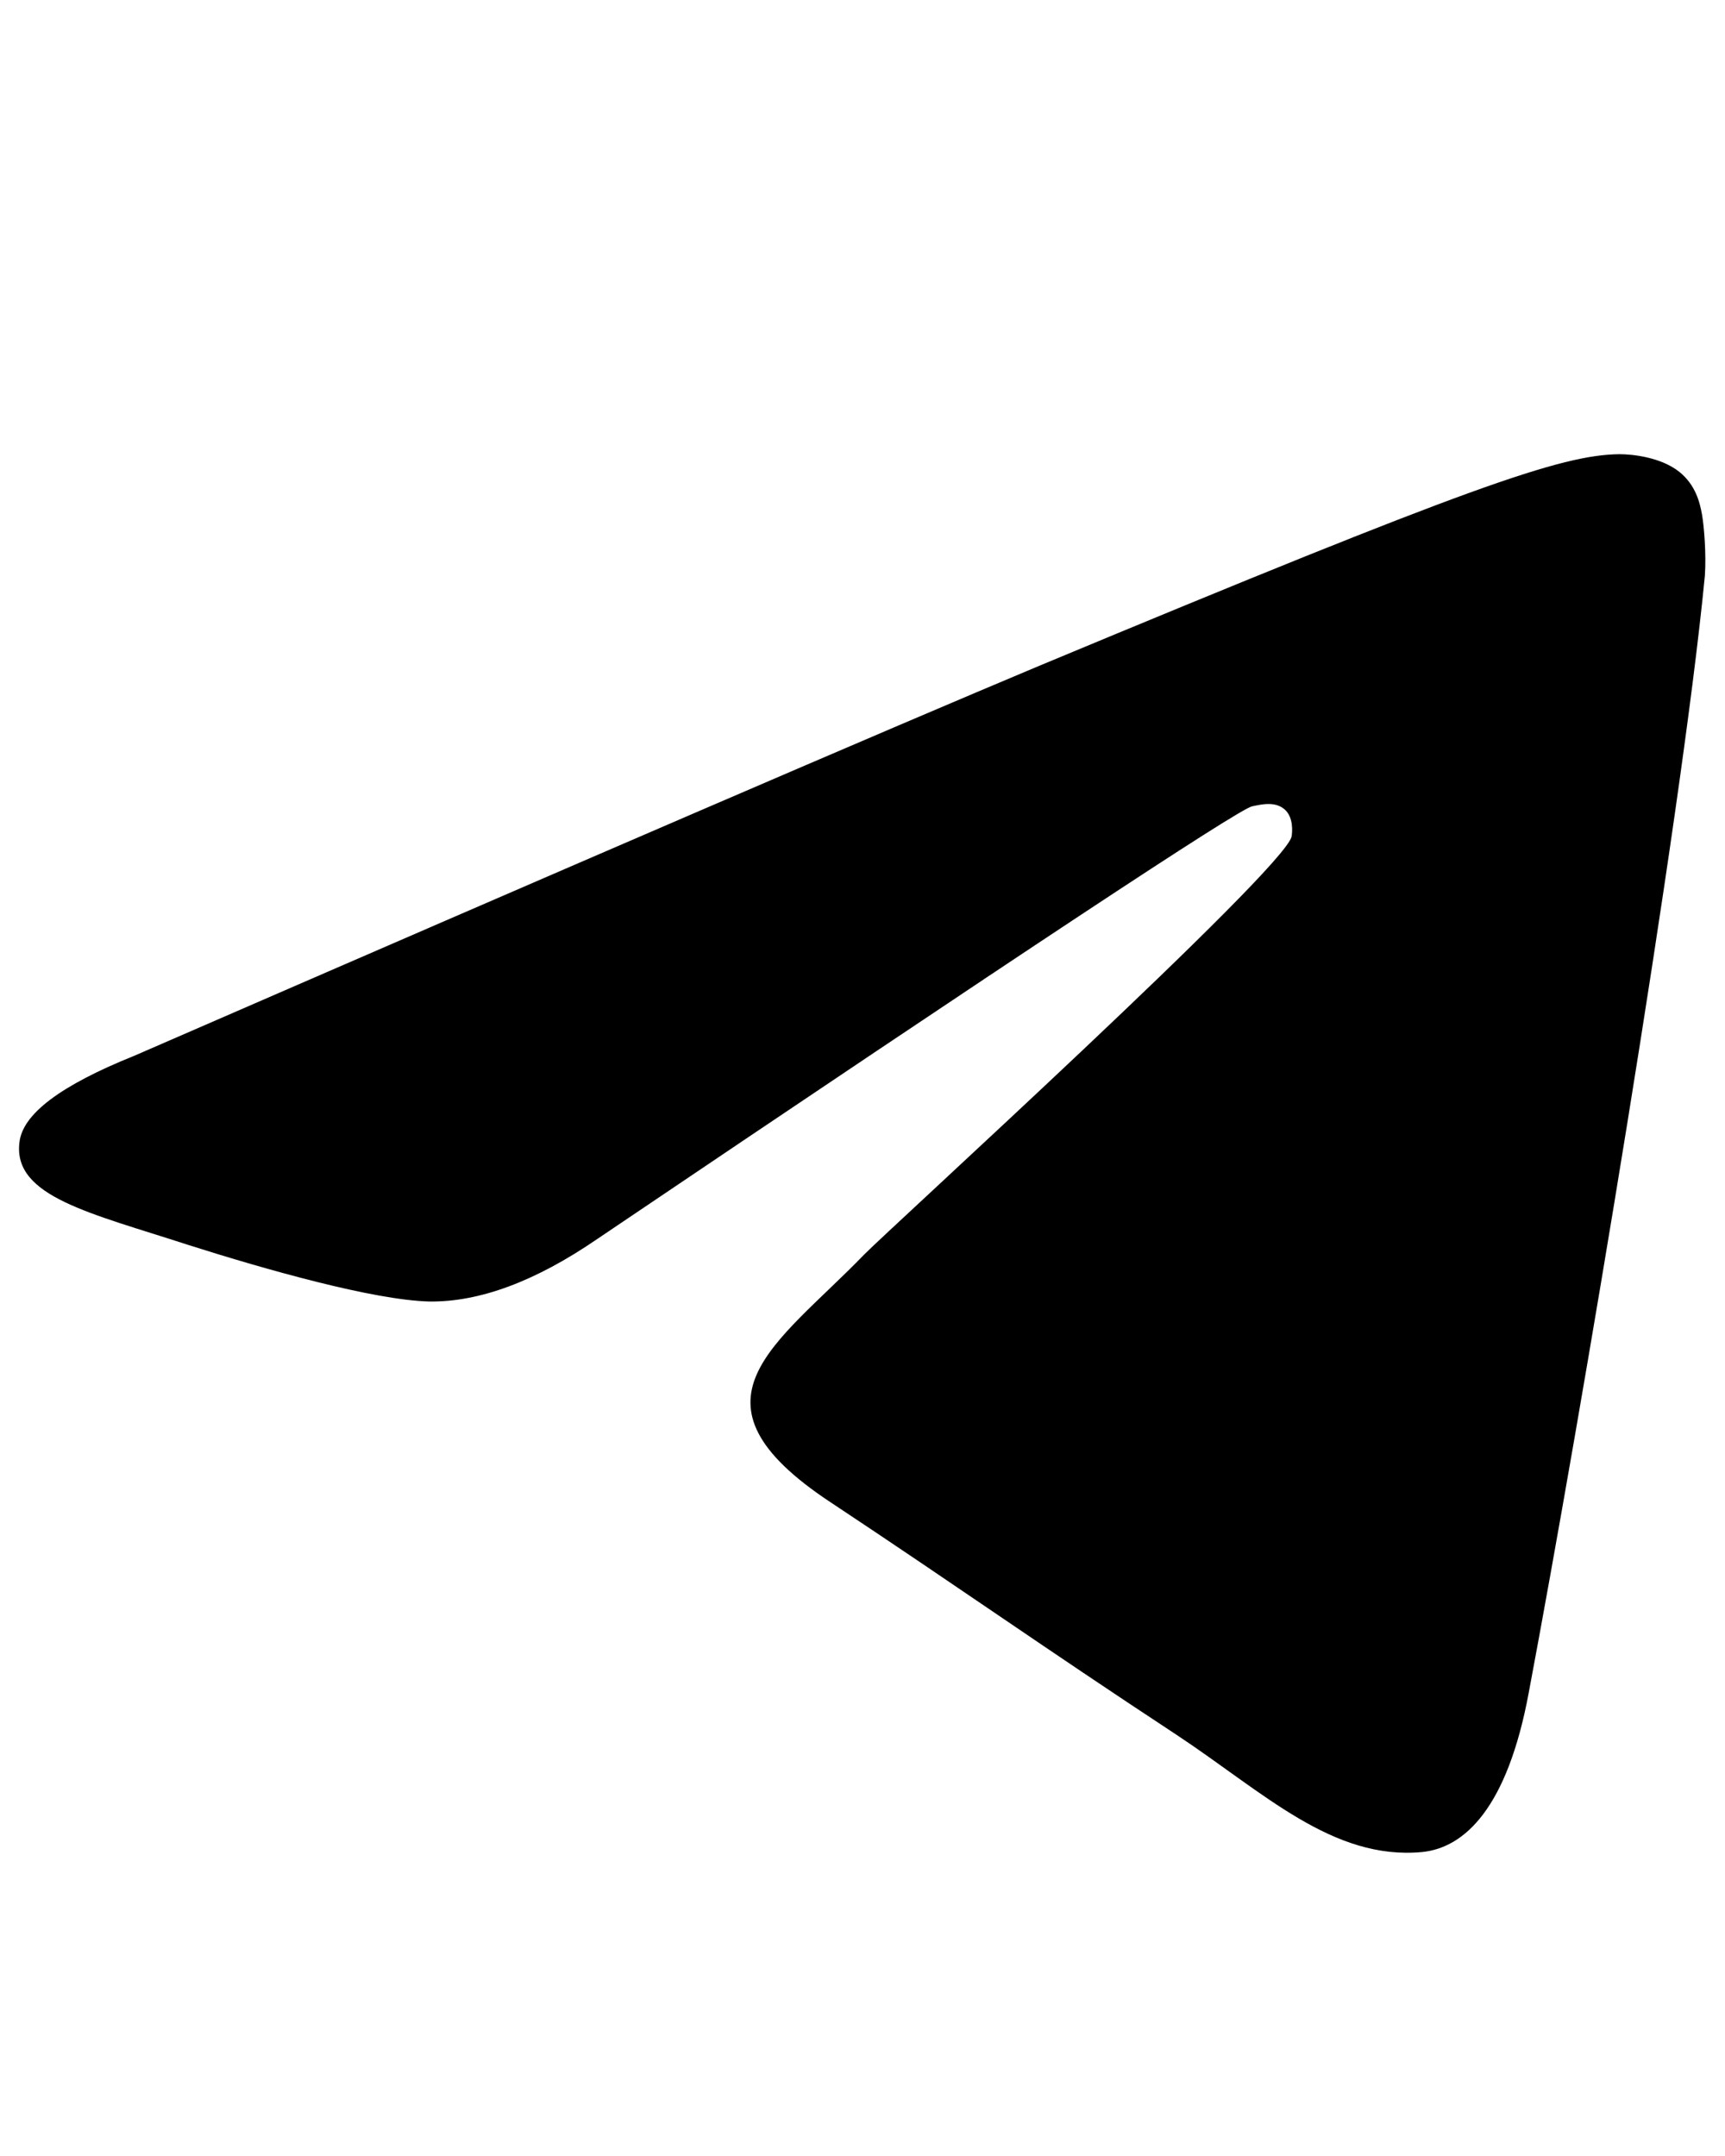 <?xml version="1.0" encoding="utf-8"?>
<!-- Generator: Adobe Illustrator 26.0.0, SVG Export Plug-In . SVG Version: 6.00 Build 0)  -->
<svg version="1.1" id="Layer_1" xmlns="http://www.w3.org/2000/svg" xmlns:xlink="http://www.w3.org/1999/xlink" x="0px" y="0px"
	 viewBox="0 0 24 30" style="enable-background:new 0 0 24 30;" xml:space="preserve">
<style type="text/css">
	.st0{fill-rule:evenodd;clip-rule:evenodd;fill:#000000;}
</style>
<g id="Artboard">
	<path id="Path-3" class="st0" d="M1.87,14.69c6.3-2.74,10.5-4.55,12.6-5.43c6-2.5,7.25-2.93,8.06-2.94c0.18,0,0.58,0.04,0.84,0.25
		c0.22,0.18,0.28,0.42,0.31,0.59c0.03,0.17,0.06,0.55,0.04,0.85c-0.33,3.42-1.73,11.71-2.45,15.54c-0.3,1.62-0.9,2.16-1.48,2.22
		c-1.25,0.12-2.21-0.83-3.42-1.63c-1.9-1.25-2.98-2.02-4.82-3.24c-2.13-1.41-0.75-2.18,0.47-3.44c0.32-0.33,5.85-5.36,5.95-5.82
		c0.01-0.06,0.03-0.27-0.1-0.38c-0.13-0.11-0.31-0.07-0.45-0.04c-0.19,0.04-3.23,2.05-9.11,6.02c-0.86,0.59-1.64,0.88-2.34,0.87
		c-0.77-0.02-2.26-0.44-3.36-0.79c-1.35-0.44-2.43-0.67-2.34-1.42C0.31,15.5,0.85,15.1,1.87,14.69z"/>
</g>
</svg>
